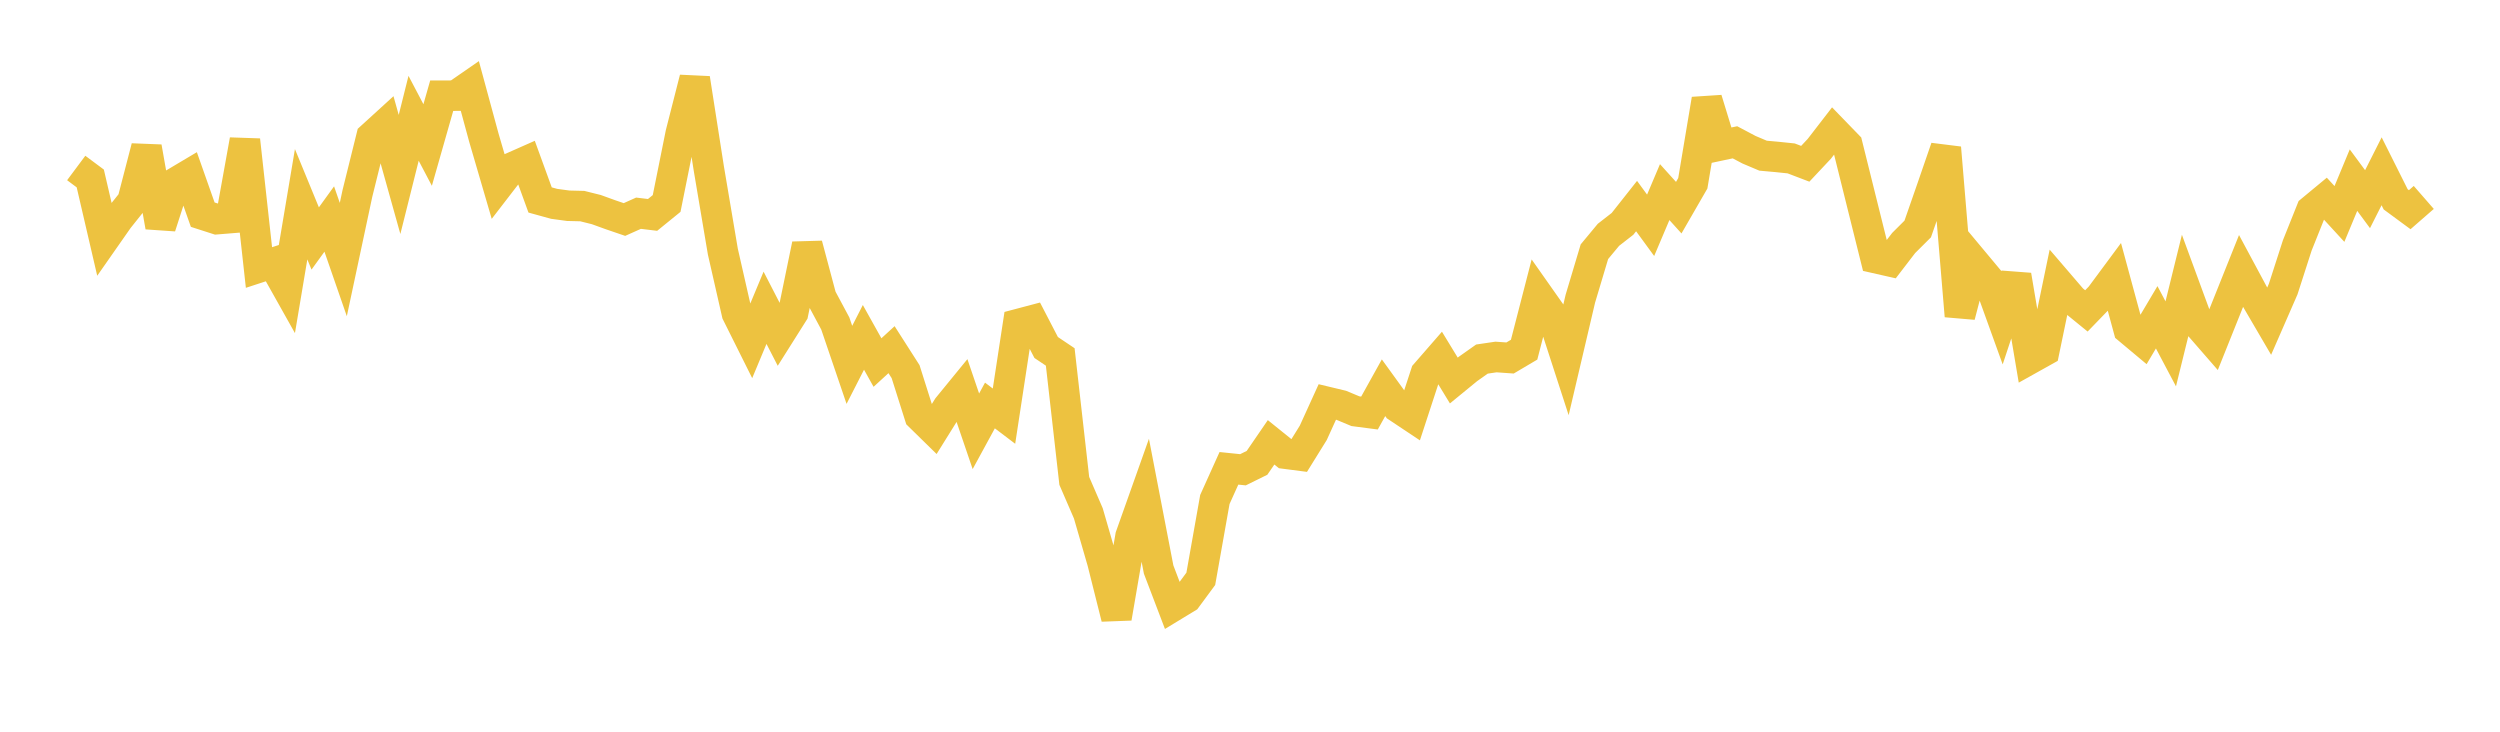 <svg width="164" height="48" xmlns="http://www.w3.org/2000/svg" xmlns:xlink="http://www.w3.org/1999/xlink"><path fill="none" stroke="rgb(237,194,64)" stroke-width="2" d="M5,11.02L5.922,11.707L6.844,15.678L7.766,14.359L8.689,13.202L9.611,9.649L10.533,14.874L11.455,12.014L12.377,11.466L13.299,14.082L14.222,14.379L15.144,14.304L16.066,9.188L16.988,17.549L17.91,17.248L18.832,18.89L19.754,13.399L20.677,15.644L21.599,14.368L22.521,17.027L23.443,12.702L24.365,8.984L25.287,8.143L26.21,11.445L27.132,7.76L28.054,9.513L28.976,6.278L29.898,6.275L30.82,5.637L31.743,9.036L32.665,12.189L33.587,10.992L34.509,10.584L35.431,13.118L36.353,13.372L37.275,13.497L38.198,13.52L39.12,13.75L40.042,14.084L40.964,14.4L41.886,13.987L42.808,14.098L43.731,13.348L44.653,8.764L45.575,5.146L46.497,11.046L47.419,16.505L48.341,20.556L49.263,22.404L50.186,20.191L51.108,21.982L52.03,20.52L52.952,16.044L53.874,19.501L54.796,21.223L55.719,23.935L56.641,22.131L57.563,23.783L58.485,22.938L59.407,24.38L60.329,27.294L61.251,28.197L62.174,26.715L63.096,25.587L64.018,28.293L64.94,26.6L65.862,27.299L66.784,21.262L67.707,21.018L68.629,22.796L69.551,23.415L70.473,31.547L71.395,33.676L72.317,36.862L73.24,40.541L74.162,35.175L75.084,32.579L76.006,37.361L76.928,39.781L77.85,39.221L78.772,37.971L79.695,32.767L80.617,30.722L81.539,30.817L82.461,30.362L83.383,29.017L84.305,29.76L85.228,29.88L86.15,28.395L87.072,26.369L87.994,26.59L88.916,26.975L89.838,27.095L90.76,25.436L91.683,26.711L92.605,27.325L93.527,24.507L94.449,23.448L95.371,24.962L96.293,24.207L97.216,23.555L98.138,23.419L99.06,23.484L99.982,22.939L100.904,19.364L101.826,20.674L102.749,23.519L103.671,19.593L104.593,16.513L105.515,15.403L106.437,14.685L107.359,13.518L108.281,14.78L109.204,12.602L110.126,13.623L111.048,12.024L111.97,6.516L112.892,9.531L113.814,9.335L114.737,9.823L115.659,10.213L116.581,10.296L117.503,10.392L118.425,10.744L119.347,9.762L120.269,8.568L121.192,9.521L122.114,13.23L123.036,16.932L123.958,17.141L124.88,15.94L125.802,15.022L126.725,12.37L127.647,9.695L128.569,20.729L129.491,17.186L130.413,18.291L131.335,20.846L132.257,18.061L133.18,23.537L134.102,23.022L135.024,18.57L135.946,19.644L136.868,20.395L137.79,19.442L138.713,18.196L139.635,21.597L140.557,22.368L141.479,20.814L142.401,22.557L143.323,18.813L144.246,21.324L145.168,22.384L146.09,20.082L147.012,17.779L147.934,19.496L148.856,21.073L149.778,18.961L150.701,16.099L151.623,13.795L152.545,13.032L153.467,14.036L154.389,11.817L155.311,13.066L156.234,11.236L157.156,13.077L158.078,13.756L159,12.952"></path></svg>
